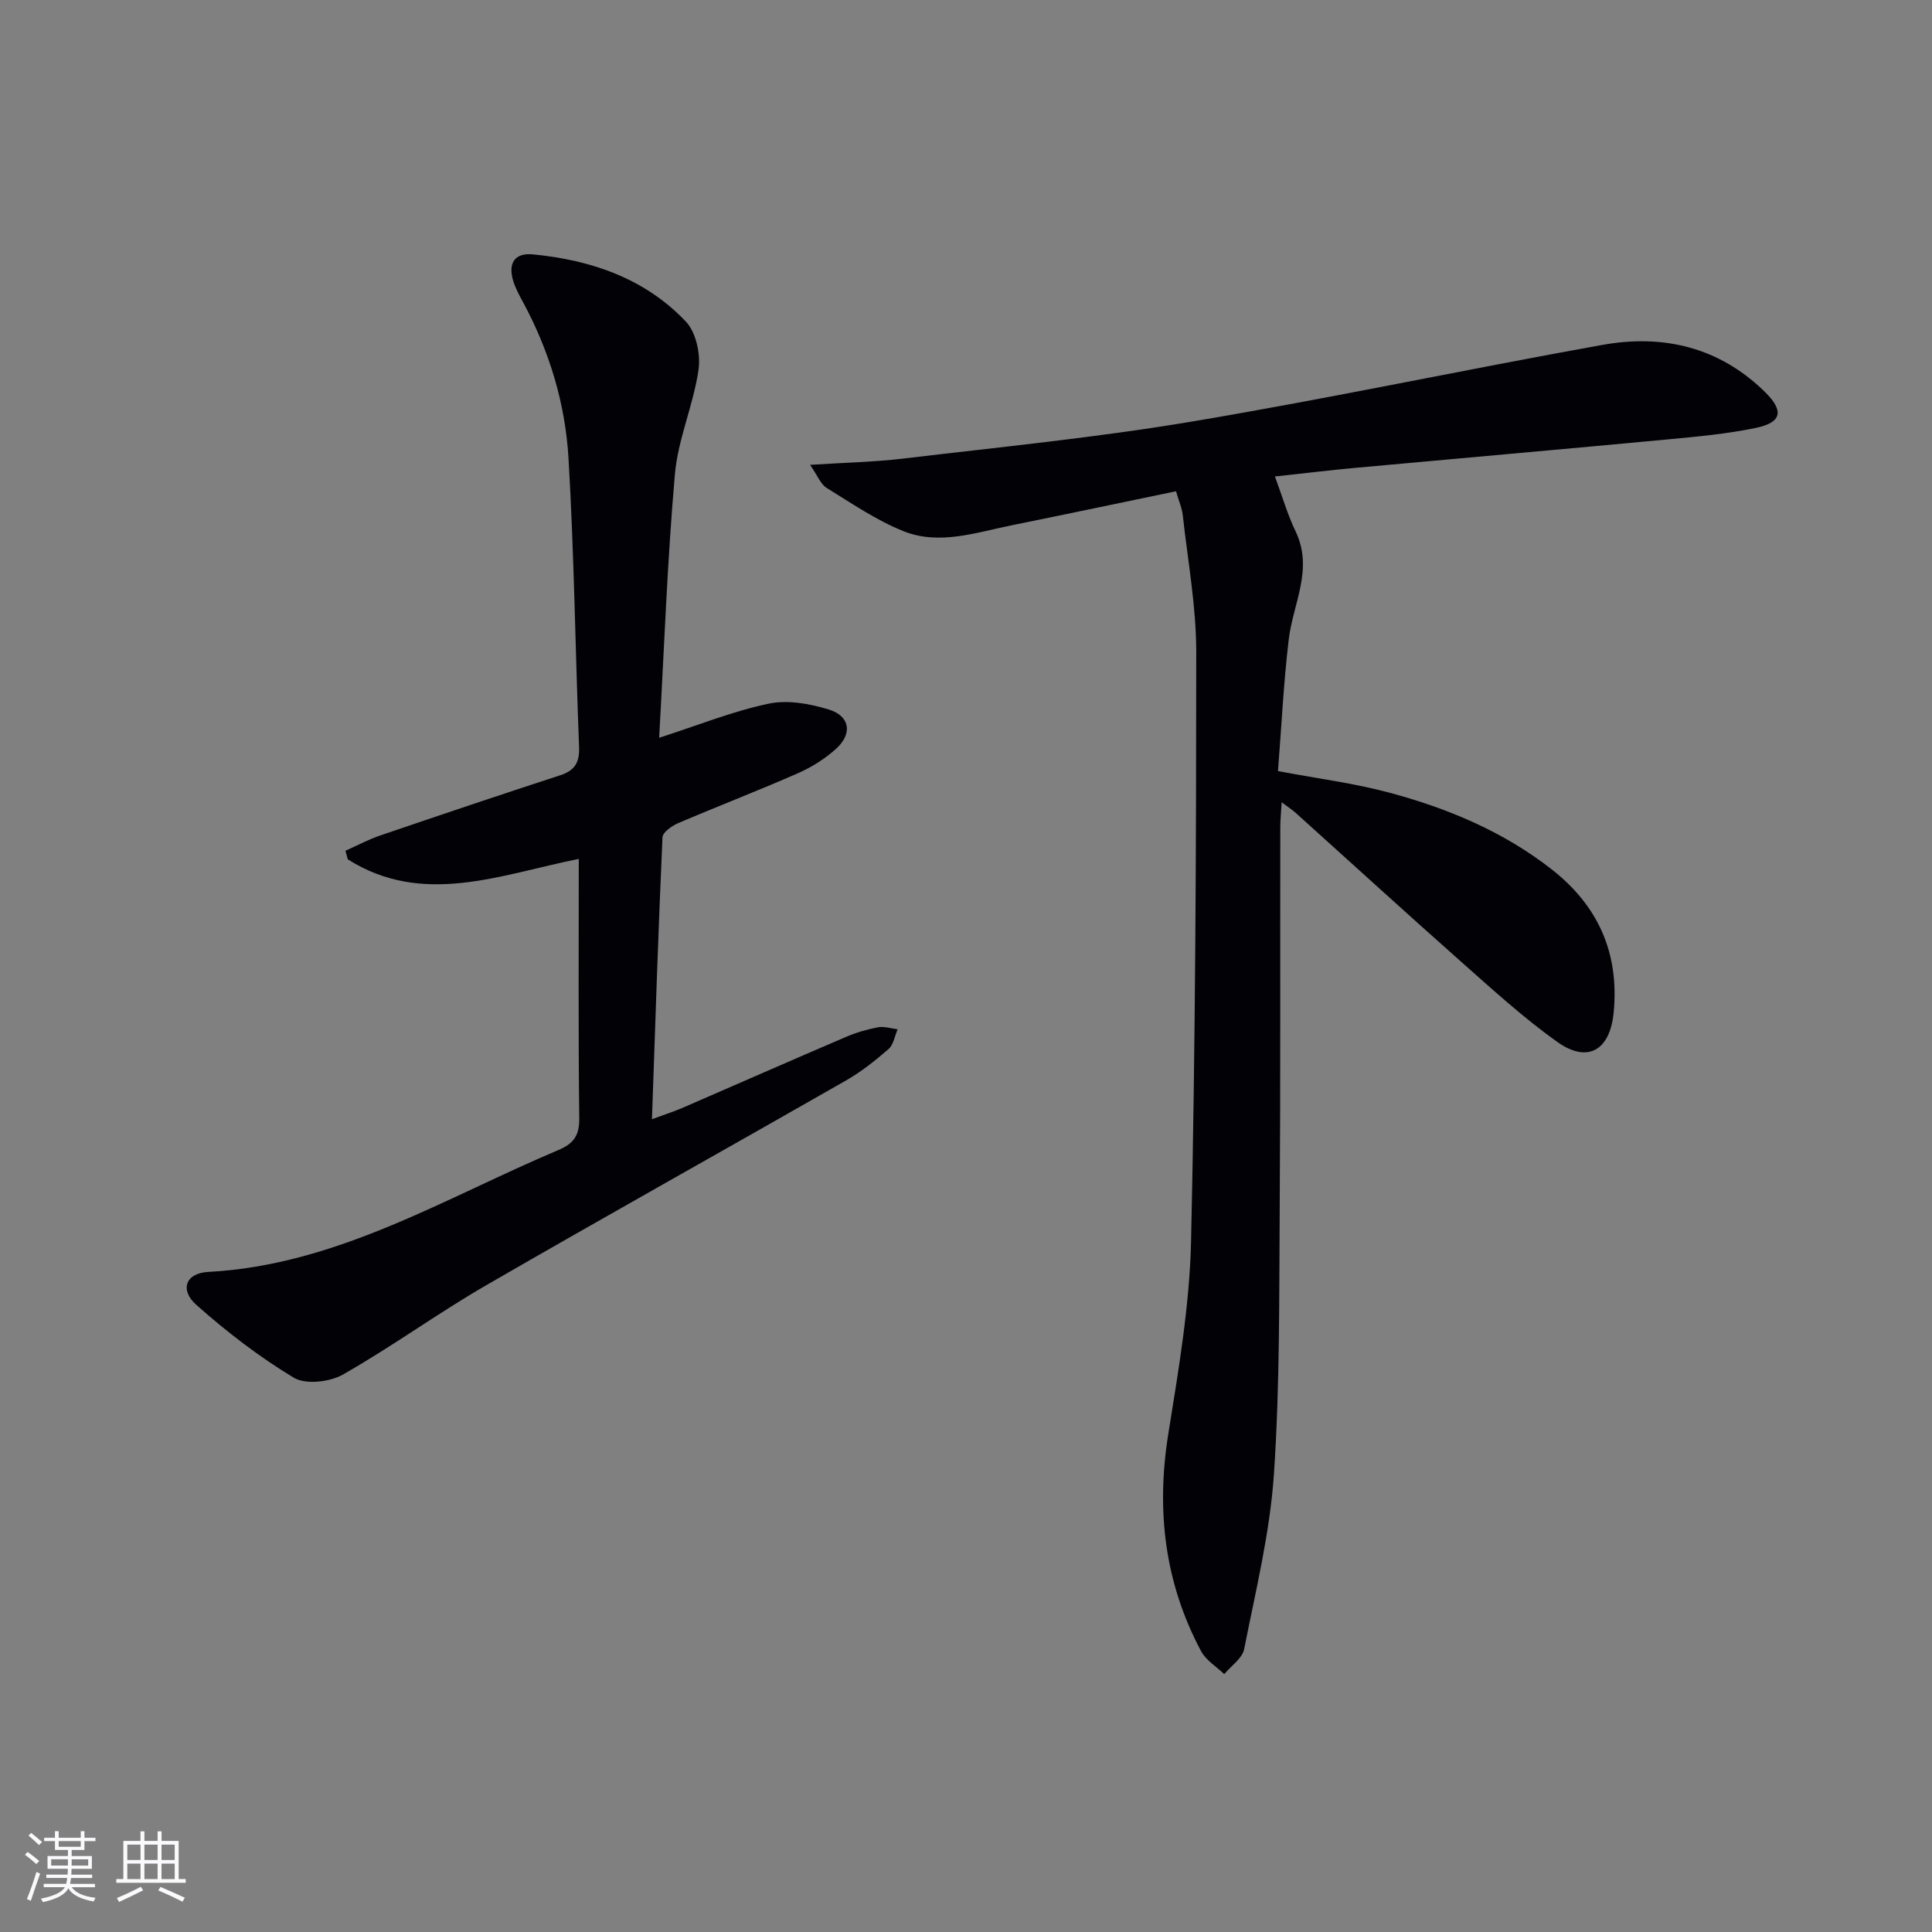 <svg enable-background="new 0 0 400 400" viewBox="0 0 400 400" xmlns="http://www.w3.org/2000/svg"><rect x="0" y="0" width="400" height="400" fill="#808080" stroke="none"/><path d="m243.48 101.71c-11.54 2.39-22.72 4.76-33.91 7.02-7.46 1.5-15.09 4.23-22.55 1.23-5.6-2.25-10.72-5.77-15.9-8.96-1.21-.75-1.82-2.48-3.4-4.76 7.19-.46 13.24-.58 19.22-1.29 19.95-2.38 39.97-4.34 59.77-7.66 28.45-4.77 56.69-10.8 85.1-15.89 12.57-2.25 24.17.48 33.61 9.76 3.95 3.88 3.53 6.3-1.88 7.43-5.98 1.25-12.13 1.8-18.23 2.38-21.51 2.02-43.03 3.91-64.55 5.88-5.43.5-10.85 1.15-16.8 1.8 1.53 4.14 2.62 7.92 4.3 11.42 3.72 7.8-.56 14.89-1.44 22.32-1.08 9.05-1.51 18.18-2.23 27.26 8.18 1.54 15.75 2.5 23.05 4.46 12.09 3.24 23.58 8.04 33.58 15.85 9.69 7.57 14.06 17.39 12.87 29.69-.76 7.82-5.38 10.57-11.73 6.03-7.01-5.01-13.43-10.88-19.9-16.61-11.47-10.16-22.78-20.5-34.16-30.74-.72-.65-1.55-1.18-2.95-2.23-.12 2.12-.28 3.67-.28 5.22-.04 26.16.06 52.33-.12 78.49-.13 18.48.05 37-1.2 55.42-.82 12.15-3.79 24.18-6.16 36.19-.38 1.93-2.7 3.47-4.12 5.19-1.62-1.56-3.78-2.85-4.79-4.74-7.56-14.15-9.33-29.13-6.8-44.96 2.12-13.25 4.42-26.63 4.72-40 .9-40.63 1.06-81.28 1.07-121.92 0-9.41-1.74-18.83-2.78-28.24-.16-1.57-.85-3.09-1.41-5.04z" fill="#010106"/><path d="m119.83 177.82c-16.45 3.33-32.33 9.91-47.83.09-.16-.59-.32-1.18-.48-1.77 2.39-1.06 4.72-2.32 7.19-3.16 12.4-4.23 24.82-8.41 37.28-12.47 3.04-.99 4.03-2.68 3.9-5.85-.78-19.95-1.01-39.92-2.19-59.84-.67-11.33-3.98-22.2-9.43-32.3-.79-1.45-1.6-2.94-2.06-4.51-1.02-3.55.36-5.71 4.15-5.34 12.06 1.17 23.19 4.98 31.66 13.93 2.11 2.23 3.06 6.77 2.6 9.96-1.05 7.29-4.25 14.33-4.89 21.62-1.58 18.02-2.22 36.12-3.26 54.57 8.16-2.63 15.27-5.51 22.67-7.06 3.94-.83 8.56 0 12.52 1.23 4.33 1.35 4.86 4.99 1.48 8.07-2.29 2.09-5.08 3.84-7.92 5.09-8.21 3.61-16.58 6.82-24.83 10.35-1.3.56-3.18 1.89-3.23 2.93-.86 19.08-1.48 38.18-2.18 58.36 2.8-1.03 4.59-1.6 6.3-2.34 11.29-4.89 22.54-9.85 33.85-14.69 2.12-.91 4.39-1.58 6.65-2 1.28-.24 2.7.25 4.06.41-.6 1.39-.84 3.19-1.87 4.09-2.75 2.39-5.65 4.7-8.81 6.51-24.83 14.2-49.81 28.12-74.57 42.44-10.06 5.82-19.5 12.71-29.6 18.45-2.73 1.55-7.71 2.12-10.16.65-7.17-4.31-13.91-9.51-20.18-15.08-3.5-3.11-2.21-6.58 2.45-6.82 26.64-1.42 48.86-15.25 72.47-25.22 3.23-1.36 4.4-3.03 4.36-6.6-.21-17.67-.1-35.32-.1-53.7z" fill="#010106"/><g fill="#fafafc"><path d="m5.17 384 .55-.58c.85.61 1.65 1.24 2.4 1.87l-.59.64c-.83-.73-1.62-1.38-2.36-1.93m1.22 9.53-.82-.34c.71-1.76 1.37-3.64 1.98-5.63.24.13.5.25.76.36-.6 1.67-1.24 3.54-1.92 5.61m-.5-13.5.57-.54c.56.44 1.31 1.06 2.26 1.87l-.64.64c-.68-.66-1.41-1.32-2.19-1.97m3.25.46h2.24v-1.36h.77v1.36h4.57v-1.36h.76v1.36h2.28v.69h-2.28v1.84h-2.64v1.26h4.18v2.64h-4.21c0 .45-.02.86-.05 1.21h4.32v.69h-4.38c-.04.34-.1.75-.19 1.22h5.15v.69h-4.82c.87 1.19 2.51 1.92 4.93 2.19-.17.32-.3.57-.37.76-2.77-.49-4.52-1.41-5.26-2.76-.56 1.26-2.3 2.23-5.24 2.9-.12-.24-.26-.48-.43-.72 2.73-.55 4.38-1.34 4.96-2.38h-4.38v-.69h4.65c.1-.38.17-.79.21-1.22h-4.32v-.69h4.4c.03-.34.05-.75.05-1.21h-4.2v-2.64h4.23v-1.26h-2.69v-1.84h-2.24zm1.46 4.46v1.29h3.45c.01-.4.02-.57.01-.53v-.32-.45h-3.46zm1.55-2.59h4.57v-1.19h-4.57zm6.11 2.59h-3.42v.77c-.01.19-.01.37-.02.53h3.44z"/><path d="m32.63 379.16h.82v1.98h3.54v7.89h1.46v.78h-14.37v-.78h1.46v-7.89h3.54v-1.98h.82v1.98h2.73zm-3.49 11.48.5.73c-1.61.82-3.28 1.63-5 2.41-.13-.27-.28-.55-.44-.82 1.75-.72 3.4-1.49 4.94-2.32m-2.78-5.55h2.73v-3.18h-2.73zm0 3.95h2.73v-3.2h-2.73zm3.54-3.95h2.73v-3.18h-2.73zm0 3.95h2.73v-3.2h-2.73zm7.89 4.68c-1.84-.92-3.51-1.7-5.02-2.32l.45-.73c1.89.8 3.57 1.55 5.04 2.23zm-1.62-11.81h-2.73v3.18h2.73zm-2.73 7.13h2.73v-3.2h-2.73z"/></g></svg>
